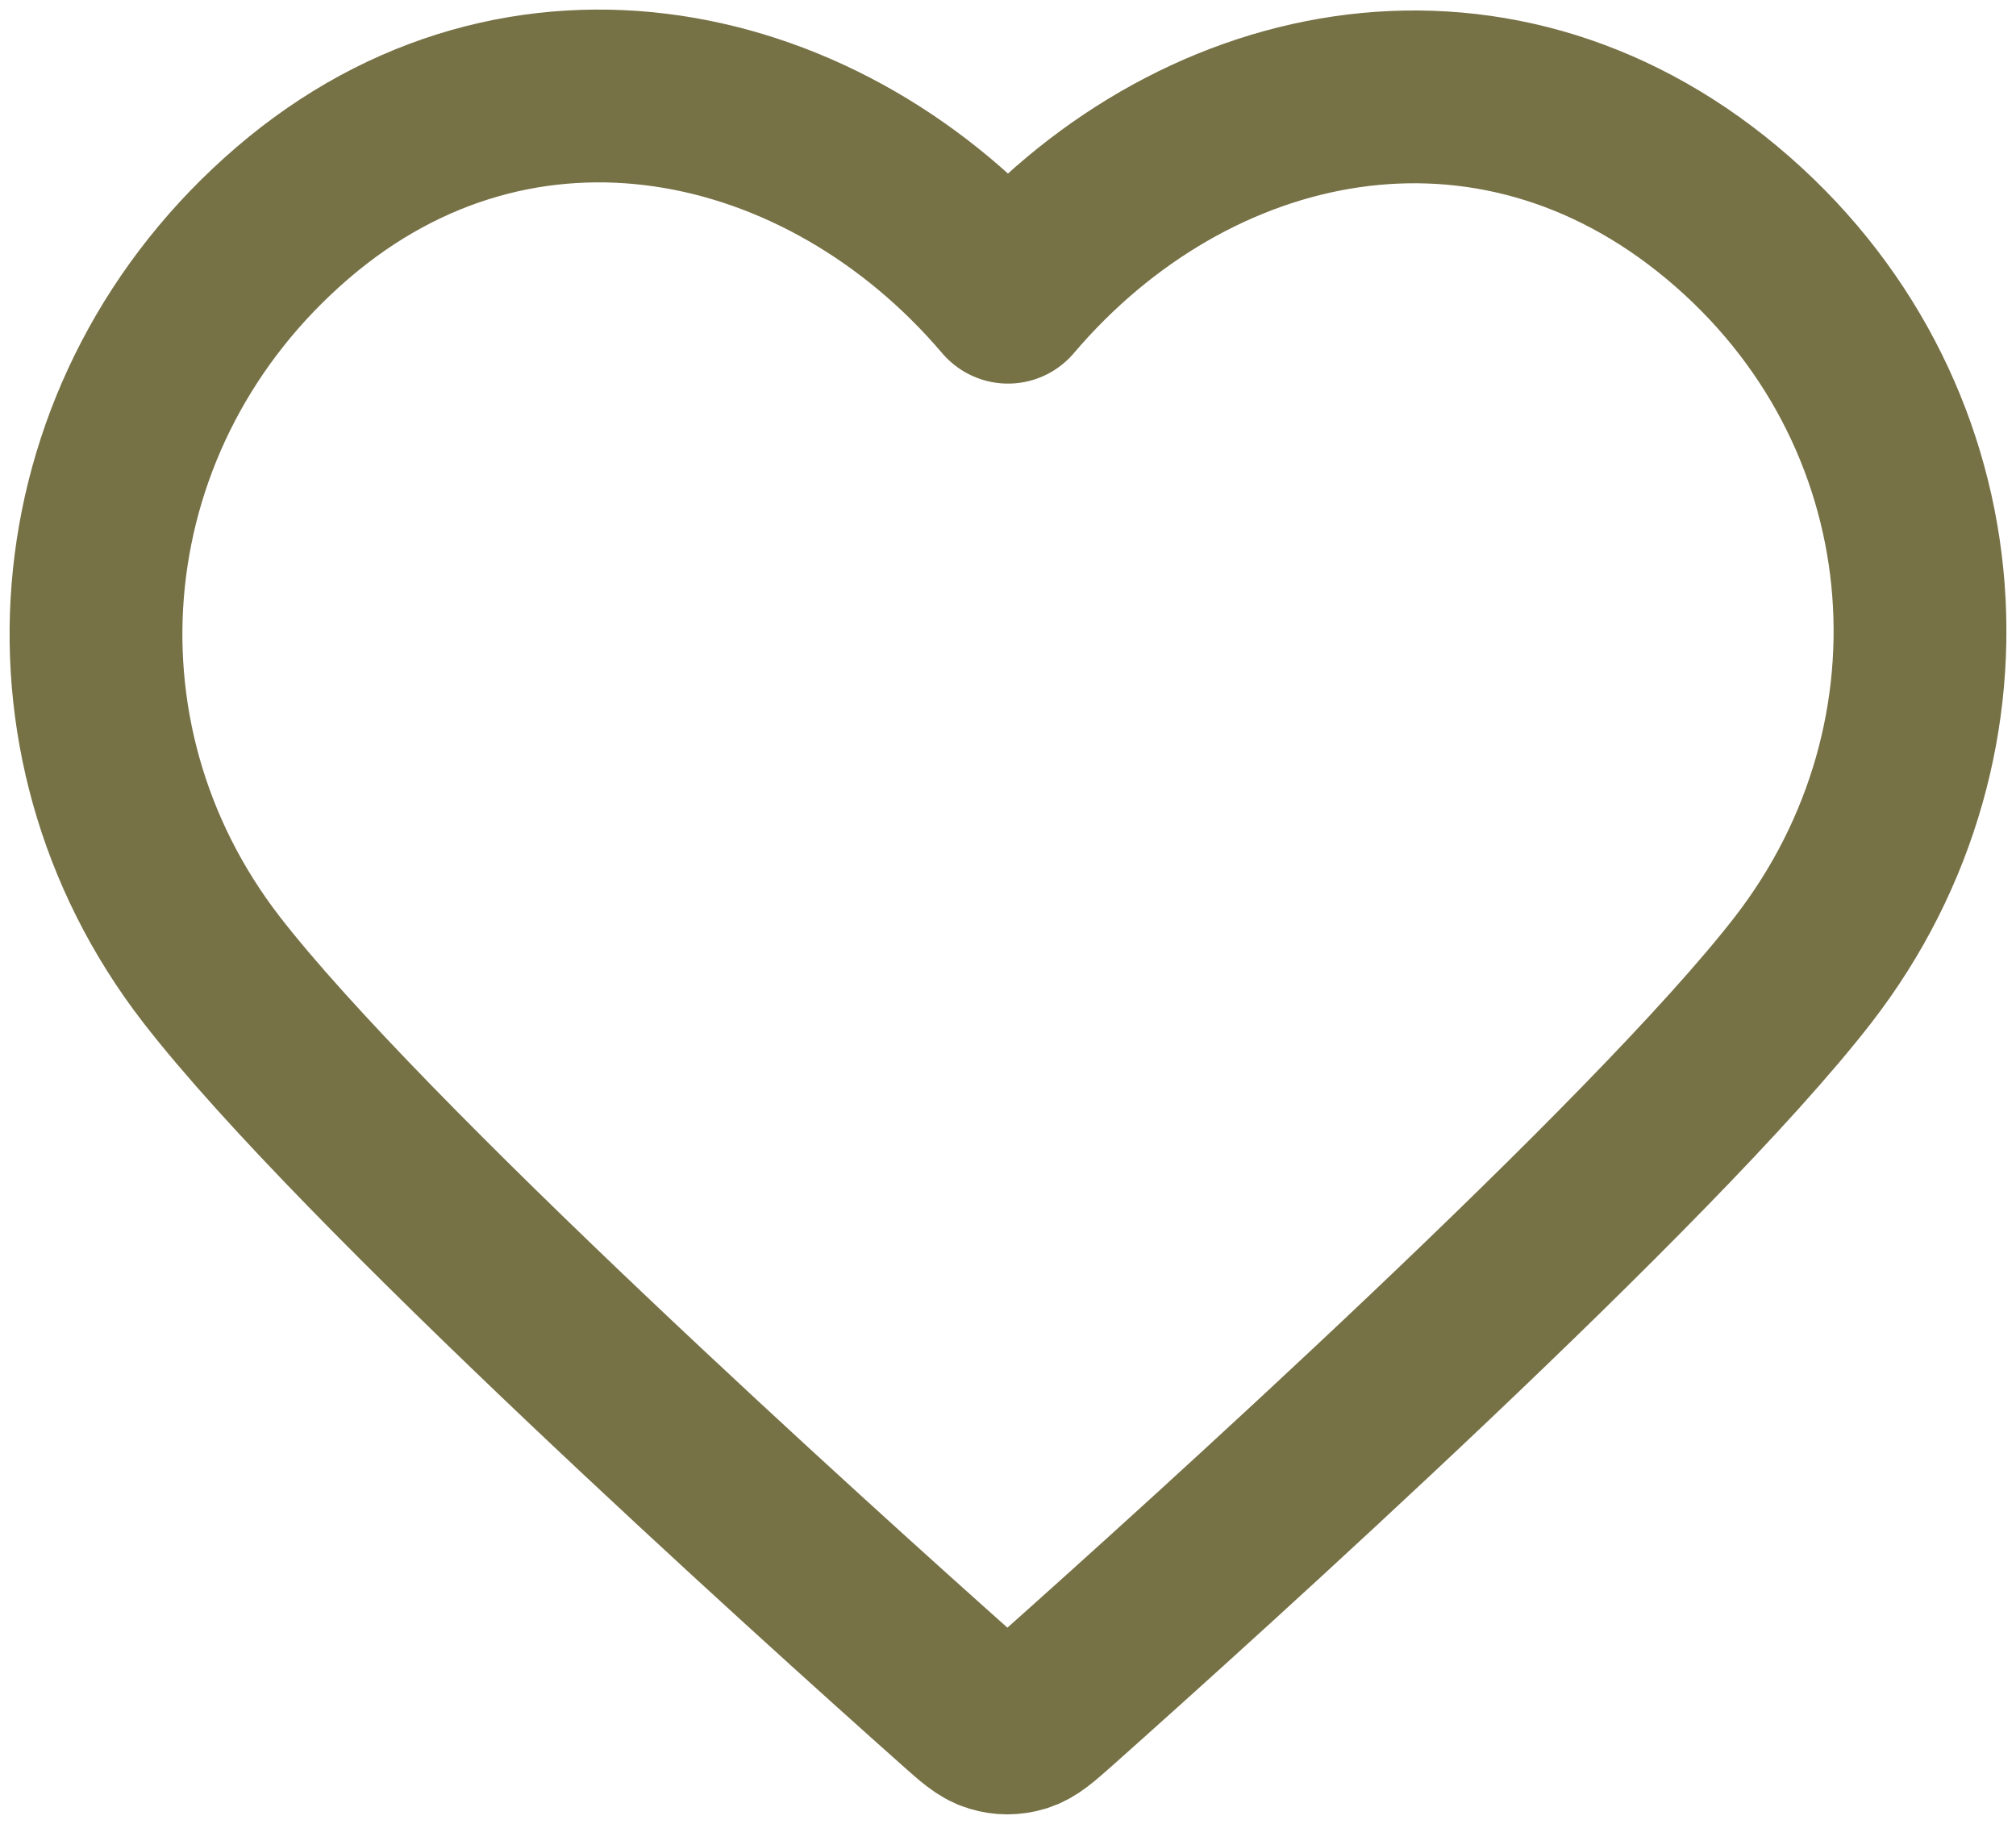 <?xml version="1.0" encoding="UTF-8"?> <svg xmlns="http://www.w3.org/2000/svg" width="21" height="19" viewBox="0 0 21 19" fill="none"><path fill-rule="evenodd" clip-rule="evenodd" d="M10.5 3.096C8.601 0.863 5.427 0.173 3.047 2.218C0.667 4.262 0.332 7.68 2.201 10.098C3.755 12.108 8.457 16.348 9.999 17.72C10.171 17.873 10.257 17.95 10.358 17.98C10.445 18.007 10.541 18.007 10.629 17.98C10.73 17.95 10.816 17.873 10.989 17.72C12.53 16.348 17.232 12.108 18.786 10.098C20.655 7.68 20.361 4.24 17.94 2.218C15.519 0.195 12.399 0.863 10.5 3.096Z" stroke="#777146" stroke-width="1.8" stroke-linecap="round" stroke-linejoin="round"></path></svg> 